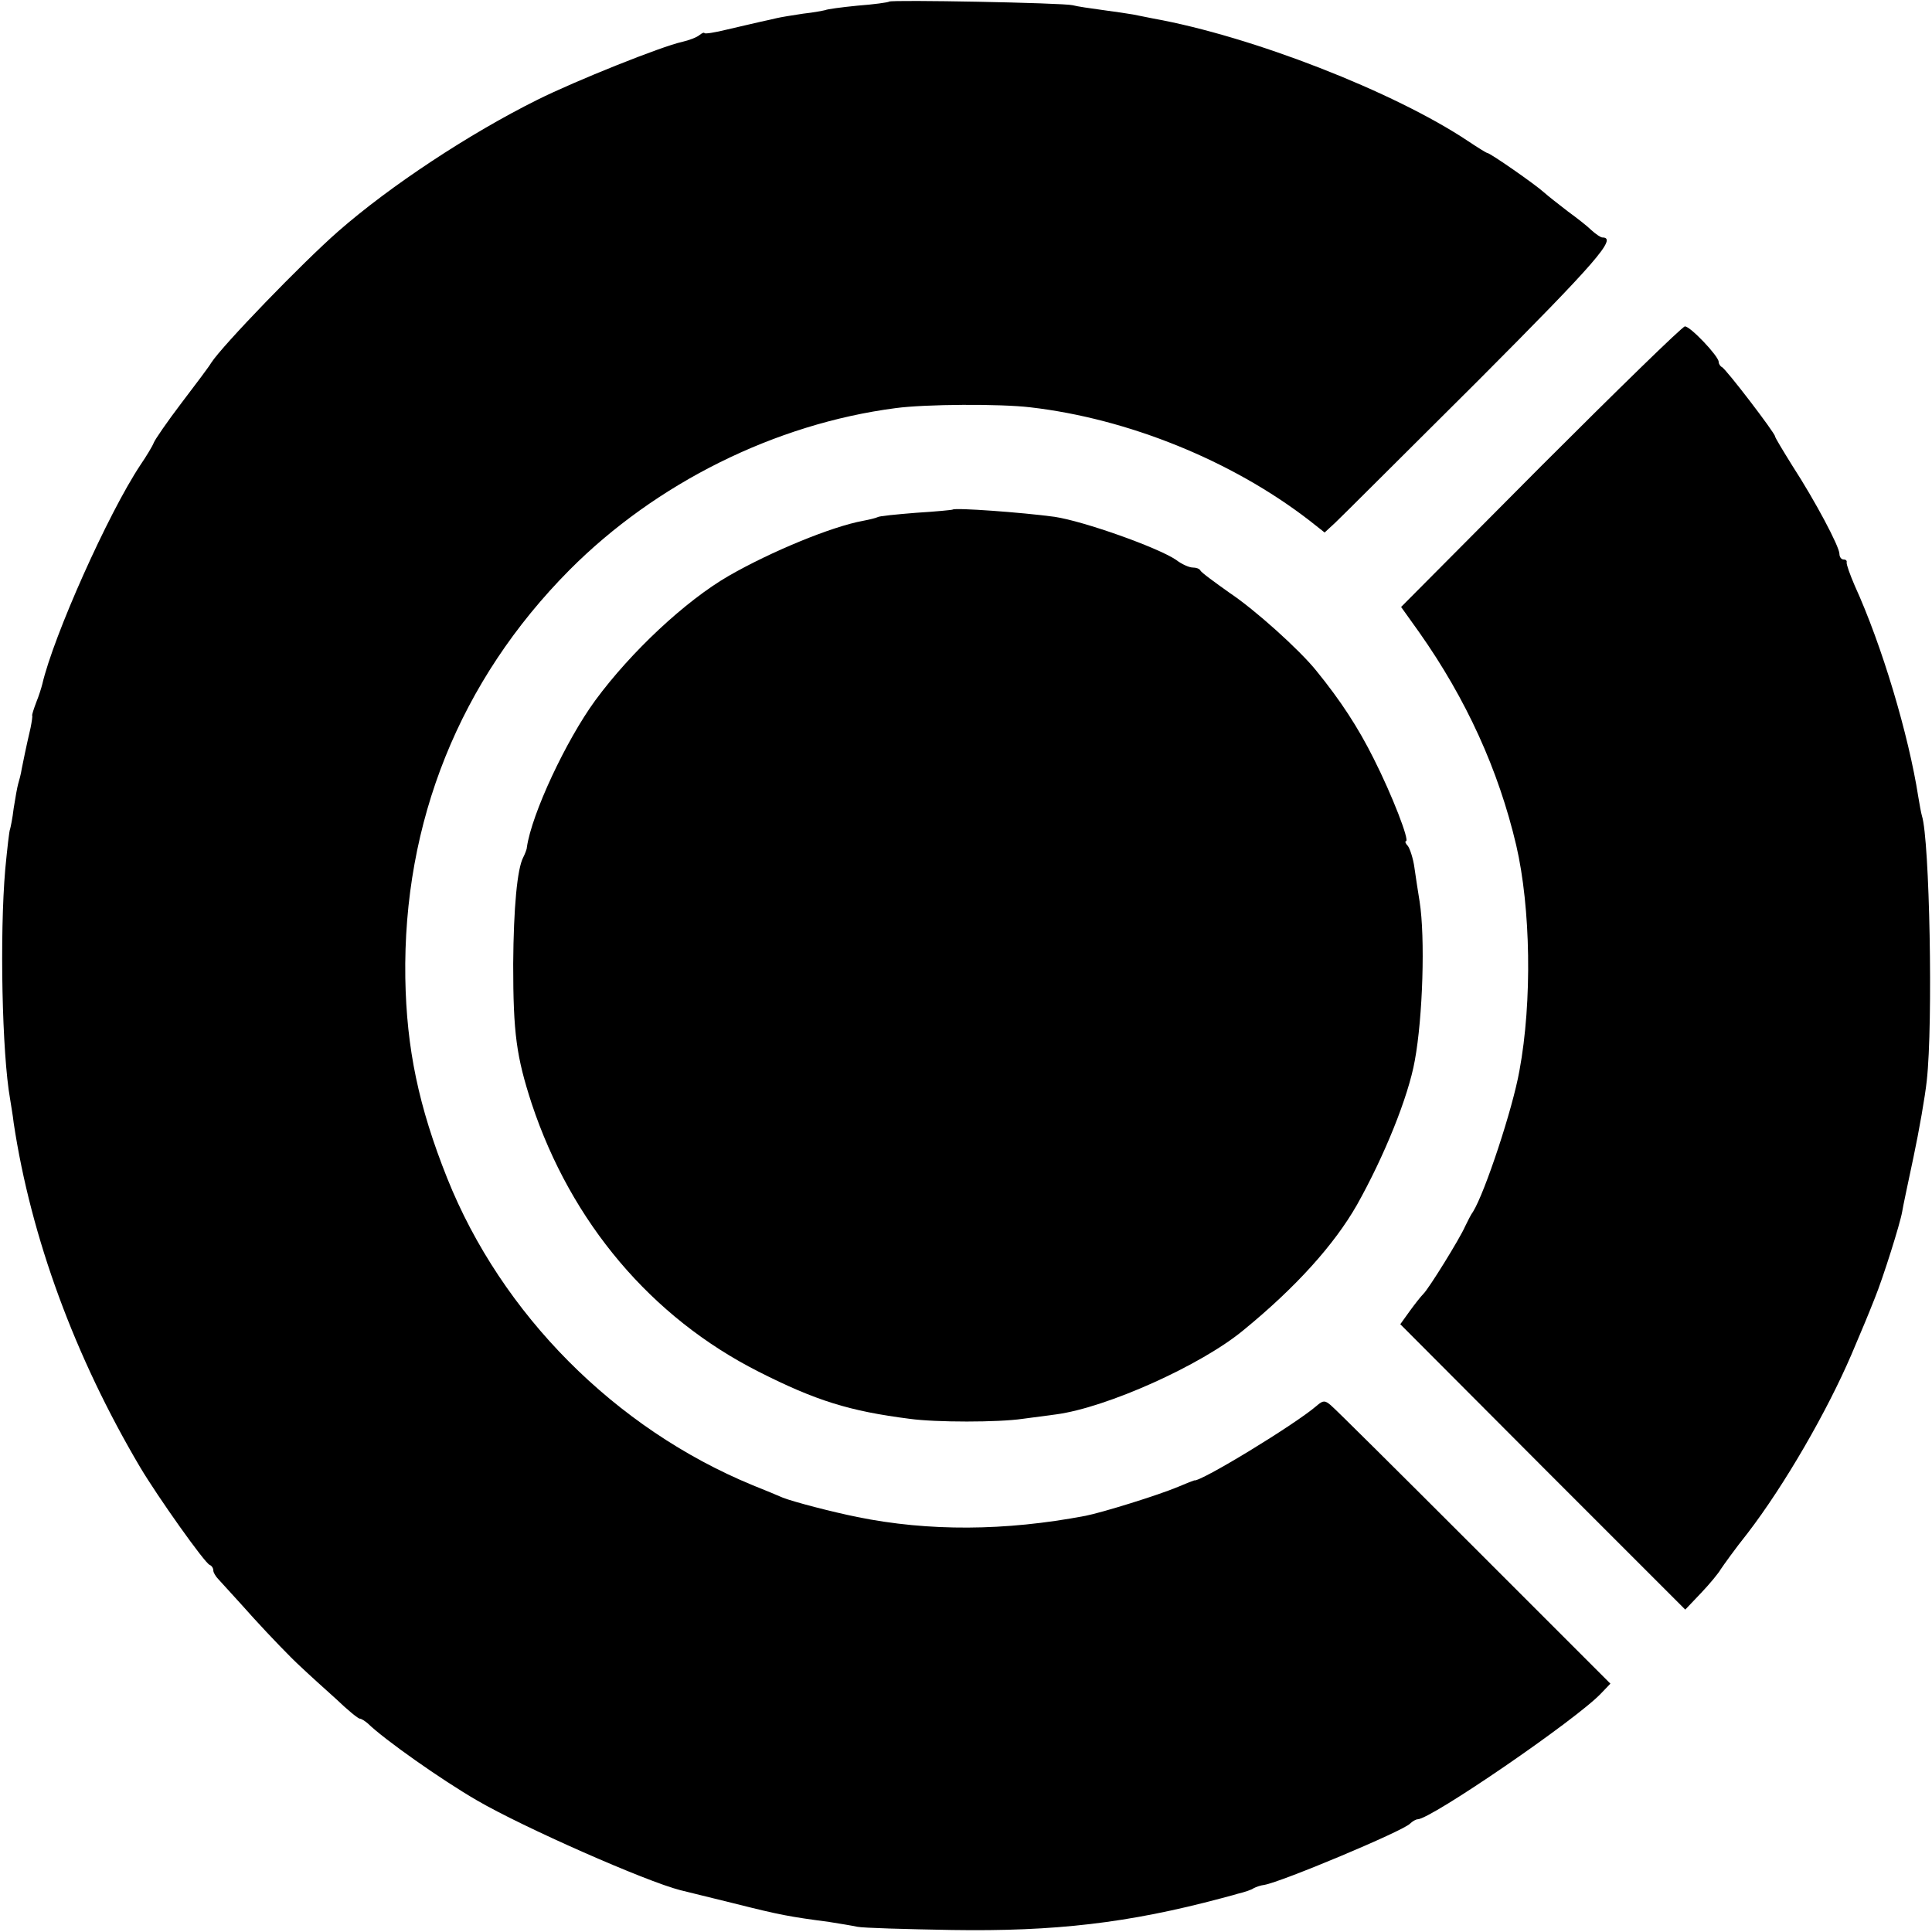 <?xml version="1.0" standalone="no"?>
<!DOCTYPE svg PUBLIC "-//W3C//DTD SVG 20010904//EN"
 "http://www.w3.org/TR/2001/REC-SVG-20010904/DTD/svg10.dtd">
<svg version="1.0" xmlns="http://www.w3.org/2000/svg"
 width="480pt" height="480pt" viewBox="0 0 480 480"
 preserveAspectRatio="xMidYMid meet">
<g transform="translate(0,480) scale(0.1,-0.1)"
fill="#000000" stroke="none">
<path d="M2209 4796 c-2 -2 -38 -7 -78 -10 -41 -4 -77 -9 -80 -11 -4 -1 -28
-6 -56 -9 -27 -4 -57 -9 -65 -11 -8 -2 -26 -6 -40 -9 -14 -3 -51 -12 -82 -19
-32 -8 -58 -12 -58 -9 0 2 -6 0 -12 -5 -7 -6 -26 -13 -43 -17 -51 -11 -266
-97 -360 -144 -169 -84 -366 -214 -495 -327 -89 -78 -287 -283 -315 -326 -5
-9 -39 -54 -74 -100 -35 -46 -66 -91 -69 -99 -3 -8 -18 -33 -33 -55 -81 -122
-216 -425 -244 -545 -2 -8 -8 -28 -15 -45 -6 -16 -11 -31 -10 -33 1 -1 -1 -15
-4 -30 -13 -56 -17 -78 -22 -102 -2 -14 -7 -31 -9 -38 -2 -7 -7 -34 -11 -60
-3 -26 -8 -49 -9 -52 -2 -3 -7 -48 -12 -100 -14 -163 -8 -457 12 -570 2 -14 7
-41 9 -60 43 -285 152 -581 314 -855 44 -74 161 -239 173 -243 5 -2 9 -8 9
-14 0 -5 6 -15 13 -22 6 -7 46 -50 87 -96 41 -45 93 -99 115 -119 21 -20 62
-57 91 -83 28 -27 54 -48 58 -48 4 0 13 -6 20 -12 41 -40 183 -140 271 -191
115 -67 419 -201 505 -223 8 -2 69 -17 134 -33 115 -29 138 -33 236 -46 25 -4
56 -9 70 -12 14 -3 120 -6 235 -8 255 -4 438 17 670 79 6 2 24 6 40 11 17 4
35 10 40 14 6 3 17 7 26 8 42 7 343 133 362 152 6 6 15 11 19 11 33 0 396 249
456 313 l23 24 -339 339 c-186 186 -346 345 -356 353 -14 12 -19 12 -34 -1
-54 -47 -291 -191 -305 -186 -1 0 -19 -7 -40 -16 -50 -21 -189 -64 -230 -72
-200 -38 -390 -39 -567 -3 -64 13 -156 37 -185 48 -11 5 -45 19 -75 31 -342
141 -624 425 -759 763 -71 178 -101 322 -104 497 -6 388 135 739 408 1014 215
216 511 363 810 402 74 10 260 11 335 2 242 -28 500 -132 693 -281 l38 -30 26
24 c14 13 173 172 354 352 297 298 348 357 310 357 -4 0 -16 8 -27 18 -10 10
-37 31 -59 47 -22 17 -49 38 -59 47 -22 20 -134 98 -141 98 -2 0 -23 13 -47
29 -184 123 -538 261 -783 305 -16 3 -39 8 -50 10 -11 2 -45 7 -75 11 -30 4
-64 9 -75 12 -24 6 -450 14 -456 9z"/>
<path d="M3828 3641 l-347 -349 45 -63 c117 -166 197 -342 241 -529 36 -155
40 -388 8 -560 -17 -96 -86 -303 -115 -350 -6 -8 -14 -25 -20 -37 -13 -30 -91
-156 -104 -168 -6 -6 -21 -25 -34 -43 l-23 -32 354 -355 354 -354 39 41 c22
23 44 50 49 59 6 9 35 50 67 90 92 120 197 302 258 444 33 78 37 87 58 140 20
49 63 185 68 215 1 8 14 69 28 135 14 66 29 152 33 190 16 143 7 600 -12 658
-2 7 -6 28 -9 47 -24 154 -90 376 -158 525 -12 28 -21 53 -20 58 1 4 -2 7 -8
7 -5 0 -10 6 -10 14 0 18 -60 131 -117 219 -23 37 -43 70 -43 73 0 8 -123 169
-132 172 -4 2 -8 8 -8 13 0 14 -71 89 -84 88 -6 0 -167 -157 -358 -348z"/>
<path d="M2367 3534 c-1 -1 -42 -5 -91 -8 -49 -4 -92 -8 -96 -11 -4 -2 -20 -6
-36 -9 -77 -14 -228 -76 -334 -137 -107 -62 -242 -188 -331 -309 -73 -100
-158 -282 -170 -365 0 -5 -5 -17 -9 -25 -15 -28 -24 -125 -25 -265 0 -173 8
-230 46 -347 98 -295 297 -531 564 -666 142 -72 226 -98 375 -117 65 -9 220
-9 281 0 24 3 61 8 83 11 126 17 360 122 465 209 131 107 226 213 282 311 68
121 128 269 144 359 20 108 26 306 12 395 -4 25 -10 63 -13 85 -3 22 -11 46
-16 53 -6 6 -8 12 -5 12 10 0 -34 114 -80 205 -39 78 -82 144 -143 219 -42 52
-152 151 -215 193 -38 27 -71 51 -73 56 -2 4 -10 7 -19 7 -8 0 -27 8 -41 19
-46 31 -229 96 -302 107 -81 11 -247 23 -253 18z"/>
</g>
</svg>
